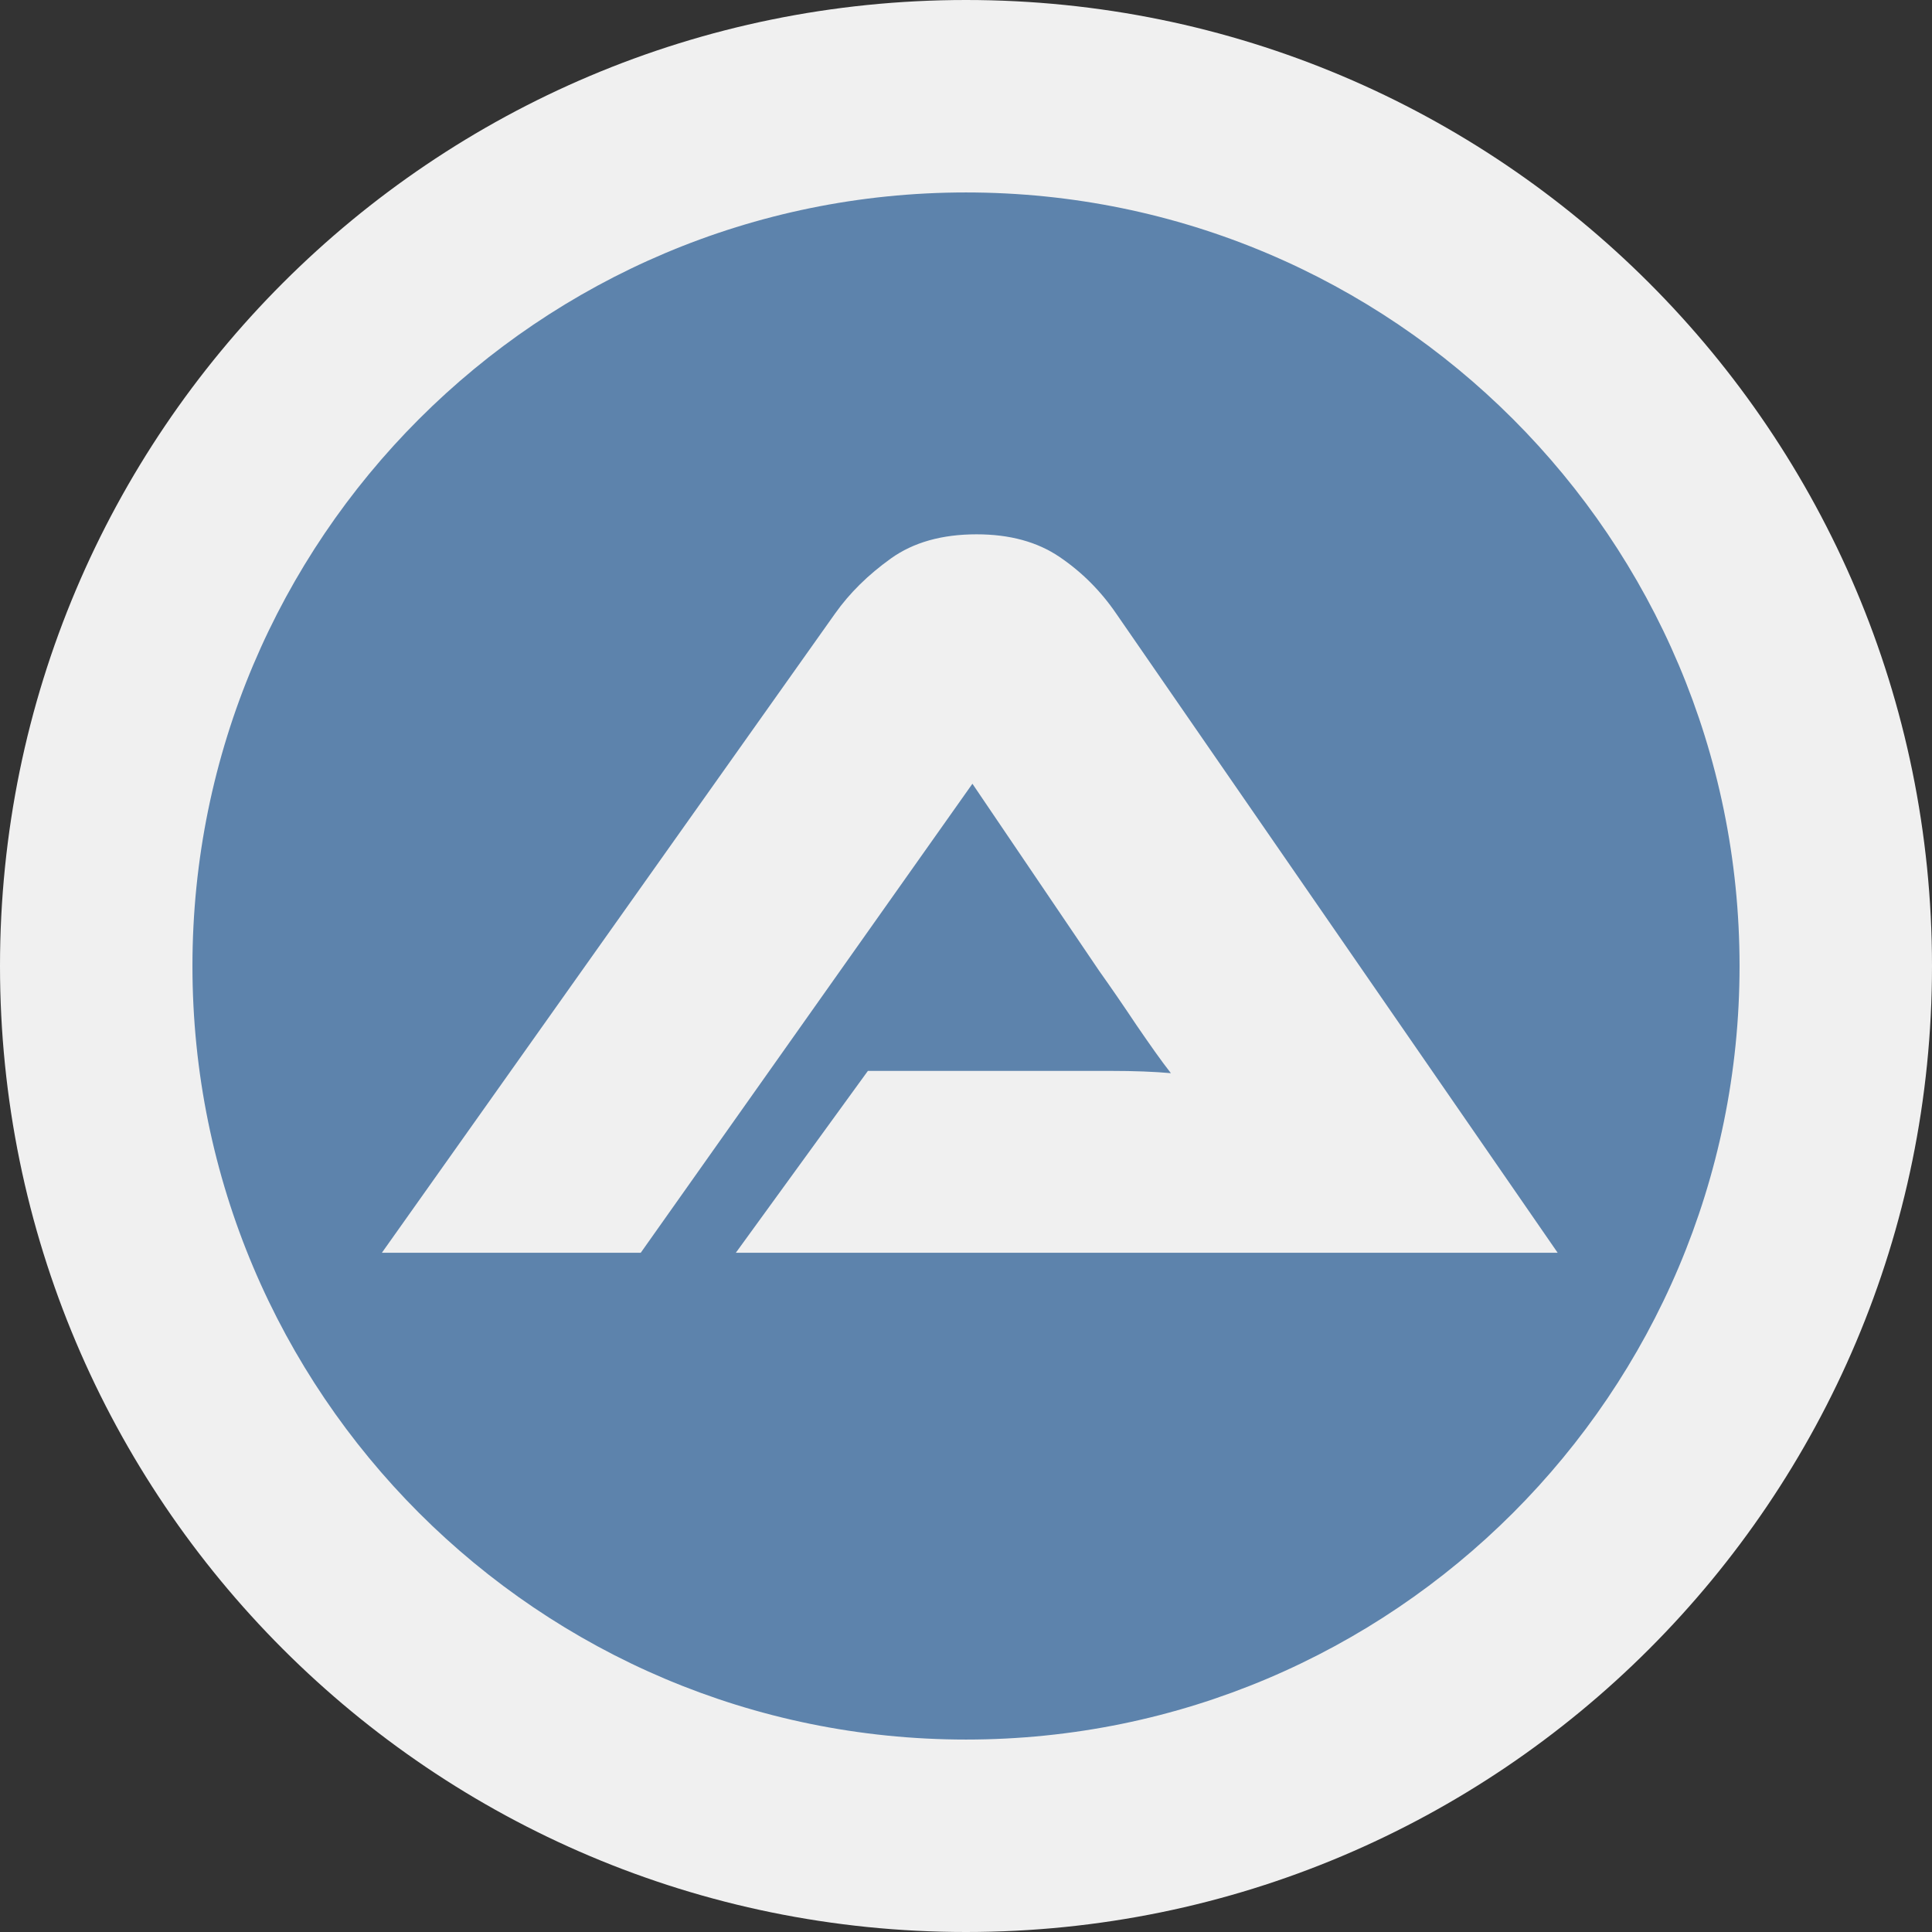 <?xml version="1.0" encoding="utf-8"?>
<!-- Generator: Adobe Illustrator 24.1.1, SVG Export Plug-In . SVG Version: 6.00 Build 0)  -->
<svg version="1.1" id="Layer_1" xmlns="http://www.w3.org/2000/svg" xmlns:xlink="http://www.w3.org/1999/xlink" x="0px" y="0px"
	 viewBox="0 0 512 512" style="enable-background:new 0 0 512 512;" xml:space="preserve">
<rect x="0" y="0" width="512" height="512" fill="#333333" stroke="none"/>
<style type="text/css">
	.st0{fill:#5D83AC;}
	.st1{fill:#F0F0F0;}
</style>
<g>
	<circle class="st0" cx="256" cy="256" r="229.5"/>
	<path class="st1" d="M0,256C0,114.6,114.6,0,256,0s256,114.6,256,256S397.4,512,256,512S0,397.4,0,256z M256,51
		C142.8,51,51,142.8,51,256s91.8,205,205,205s205-91.8,205-205S369.2,51,256,51z"/>
	<path class="st1" d="M412.8,332l-117-169.4c-4.1-6-9.1-11-15-15c-5.9-4-13.2-6-22-6c-9.1,0-16.7,2.1-22.7,6.4
		c-6,4.3-10.9,9.1-14.8,14.6L101.2,332h68.6l87.9-124.3l33.6,49.6c3.2,4.5,6.5,9.3,9.9,14.4c3.5,5.1,6.5,9.4,9.1,12.7
		c-4.5-0.4-9.8-0.6-15.8-0.6H277h-47L195,332H412.8z"/>
</g>
</svg>
